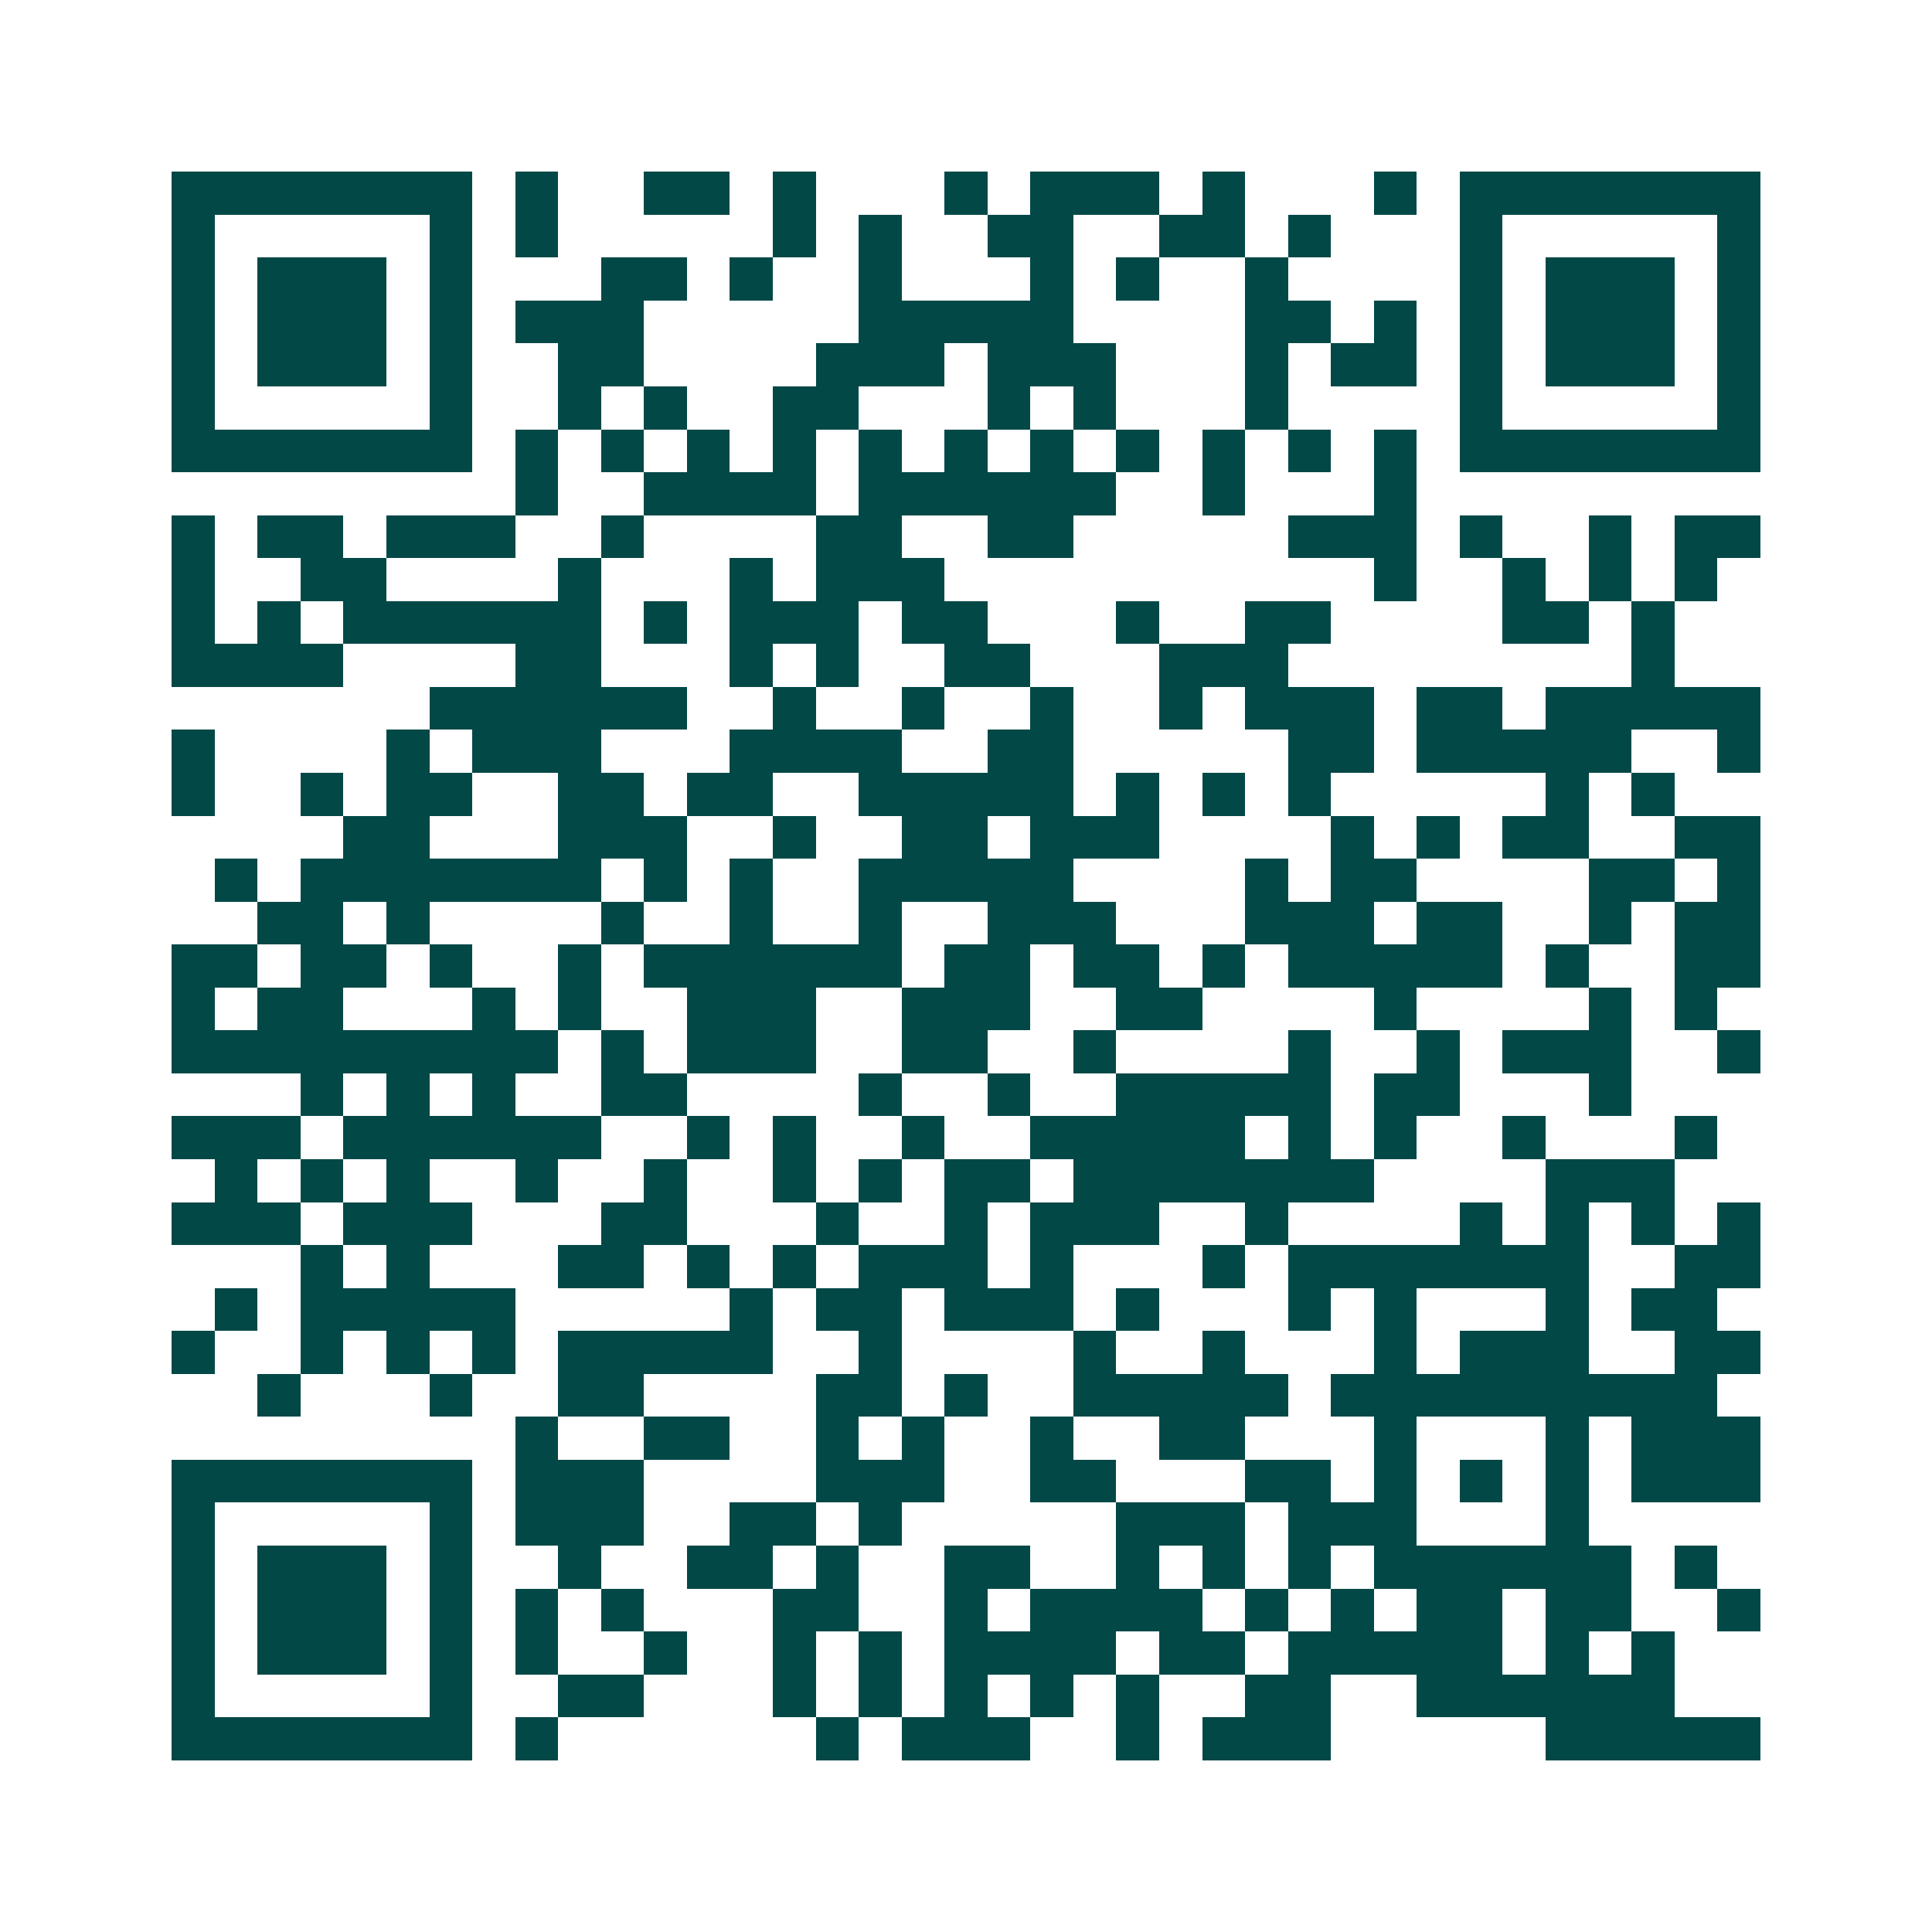 <svg xmlns="http://www.w3.org/2000/svg" width="200" height="200" viewBox="0 0 45 45" shape-rendering="crispEdges"><path fill="#ffffff" d="M0 0h45v45H0z"/><path stroke="#014847" d="M4 4.5h7m1 0h1m2 0h2m1 0h1m3 0h1m1 0h3m1 0h1m3 0h1m1 0h7M4 5.5h1m5 0h1m1 0h1m5 0h1m1 0h1m2 0h2m2 0h2m1 0h1m3 0h1m5 0h1M4 6.5h1m1 0h3m1 0h1m3 0h2m1 0h1m2 0h1m3 0h1m1 0h1m2 0h1m4 0h1m1 0h3m1 0h1M4 7.5h1m1 0h3m1 0h1m1 0h3m5 0h5m4 0h2m1 0h1m1 0h1m1 0h3m1 0h1M4 8.5h1m1 0h3m1 0h1m2 0h2m4 0h3m1 0h3m3 0h1m1 0h2m1 0h1m1 0h3m1 0h1M4 9.5h1m5 0h1m2 0h1m1 0h1m2 0h2m3 0h1m1 0h1m3 0h1m4 0h1m5 0h1M4 10.5h7m1 0h1m1 0h1m1 0h1m1 0h1m1 0h1m1 0h1m1 0h1m1 0h1m1 0h1m1 0h1m1 0h1m1 0h7M12 11.5h1m2 0h4m1 0h6m2 0h1m3 0h1M4 12.5h1m1 0h2m1 0h3m2 0h1m4 0h2m2 0h2m5 0h3m1 0h1m2 0h1m1 0h2M4 13.5h1m2 0h2m4 0h1m3 0h1m1 0h3m10 0h1m2 0h1m1 0h1m1 0h1M4 14.5h1m1 0h1m1 0h6m1 0h1m1 0h3m1 0h2m3 0h1m2 0h2m4 0h2m1 0h1M4 15.5h4m4 0h2m3 0h1m1 0h1m2 0h2m3 0h3m8 0h1M10 16.5h6m2 0h1m2 0h1m2 0h1m2 0h1m1 0h3m1 0h2m1 0h5M4 17.5h1m4 0h1m1 0h3m3 0h4m2 0h2m5 0h2m1 0h5m2 0h1M4 18.5h1m2 0h1m1 0h2m2 0h2m1 0h2m2 0h5m1 0h1m1 0h1m1 0h1m5 0h1m1 0h1M8 19.5h2m3 0h3m2 0h1m2 0h2m1 0h3m4 0h1m1 0h1m1 0h2m2 0h2M5 20.5h1m1 0h7m1 0h1m1 0h1m2 0h5m4 0h1m1 0h2m4 0h2m1 0h1M6 21.5h2m1 0h1m4 0h1m2 0h1m2 0h1m2 0h3m3 0h3m1 0h2m2 0h1m1 0h2M4 22.5h2m1 0h2m1 0h1m2 0h1m1 0h6m1 0h2m1 0h2m1 0h1m1 0h5m1 0h1m2 0h2M4 23.5h1m1 0h2m3 0h1m1 0h1m2 0h3m2 0h3m2 0h2m4 0h1m4 0h1m1 0h1M4 24.5h9m1 0h1m1 0h3m2 0h2m2 0h1m4 0h1m2 0h1m1 0h3m2 0h1M7 25.5h1m1 0h1m1 0h1m2 0h2m4 0h1m2 0h1m2 0h5m1 0h2m3 0h1M4 26.5h3m1 0h6m2 0h1m1 0h1m2 0h1m2 0h5m1 0h1m1 0h1m2 0h1m3 0h1M5 27.5h1m1 0h1m1 0h1m2 0h1m2 0h1m2 0h1m1 0h1m1 0h2m1 0h7m4 0h3M4 28.5h3m1 0h3m3 0h2m3 0h1m2 0h1m1 0h3m2 0h1m4 0h1m1 0h1m1 0h1m1 0h1M7 29.5h1m1 0h1m3 0h2m1 0h1m1 0h1m1 0h3m1 0h1m3 0h1m1 0h7m2 0h2M5 30.5h1m1 0h5m5 0h1m1 0h2m1 0h3m1 0h1m3 0h1m1 0h1m3 0h1m1 0h2M4 31.5h1m2 0h1m1 0h1m1 0h1m1 0h5m2 0h1m4 0h1m2 0h1m3 0h1m1 0h3m2 0h2M6 32.5h1m3 0h1m2 0h2m4 0h2m1 0h1m2 0h5m1 0h9M12 33.5h1m2 0h2m2 0h1m1 0h1m2 0h1m2 0h2m3 0h1m3 0h1m1 0h3M4 34.5h7m1 0h3m4 0h3m2 0h2m3 0h2m1 0h1m1 0h1m1 0h1m1 0h3M4 35.5h1m5 0h1m1 0h3m2 0h2m1 0h1m5 0h3m1 0h3m3 0h1M4 36.5h1m1 0h3m1 0h1m2 0h1m2 0h2m1 0h1m2 0h2m2 0h1m1 0h1m1 0h1m1 0h6m1 0h1M4 37.5h1m1 0h3m1 0h1m1 0h1m1 0h1m3 0h2m2 0h1m1 0h4m1 0h1m1 0h1m1 0h2m1 0h2m2 0h1M4 38.5h1m1 0h3m1 0h1m1 0h1m2 0h1m2 0h1m1 0h1m1 0h4m1 0h2m1 0h5m1 0h1m1 0h1M4 39.5h1m5 0h1m2 0h2m3 0h1m1 0h1m1 0h1m1 0h1m1 0h1m2 0h2m2 0h6M4 40.5h7m1 0h1m6 0h1m1 0h3m2 0h1m1 0h3m5 0h5"/></svg>

